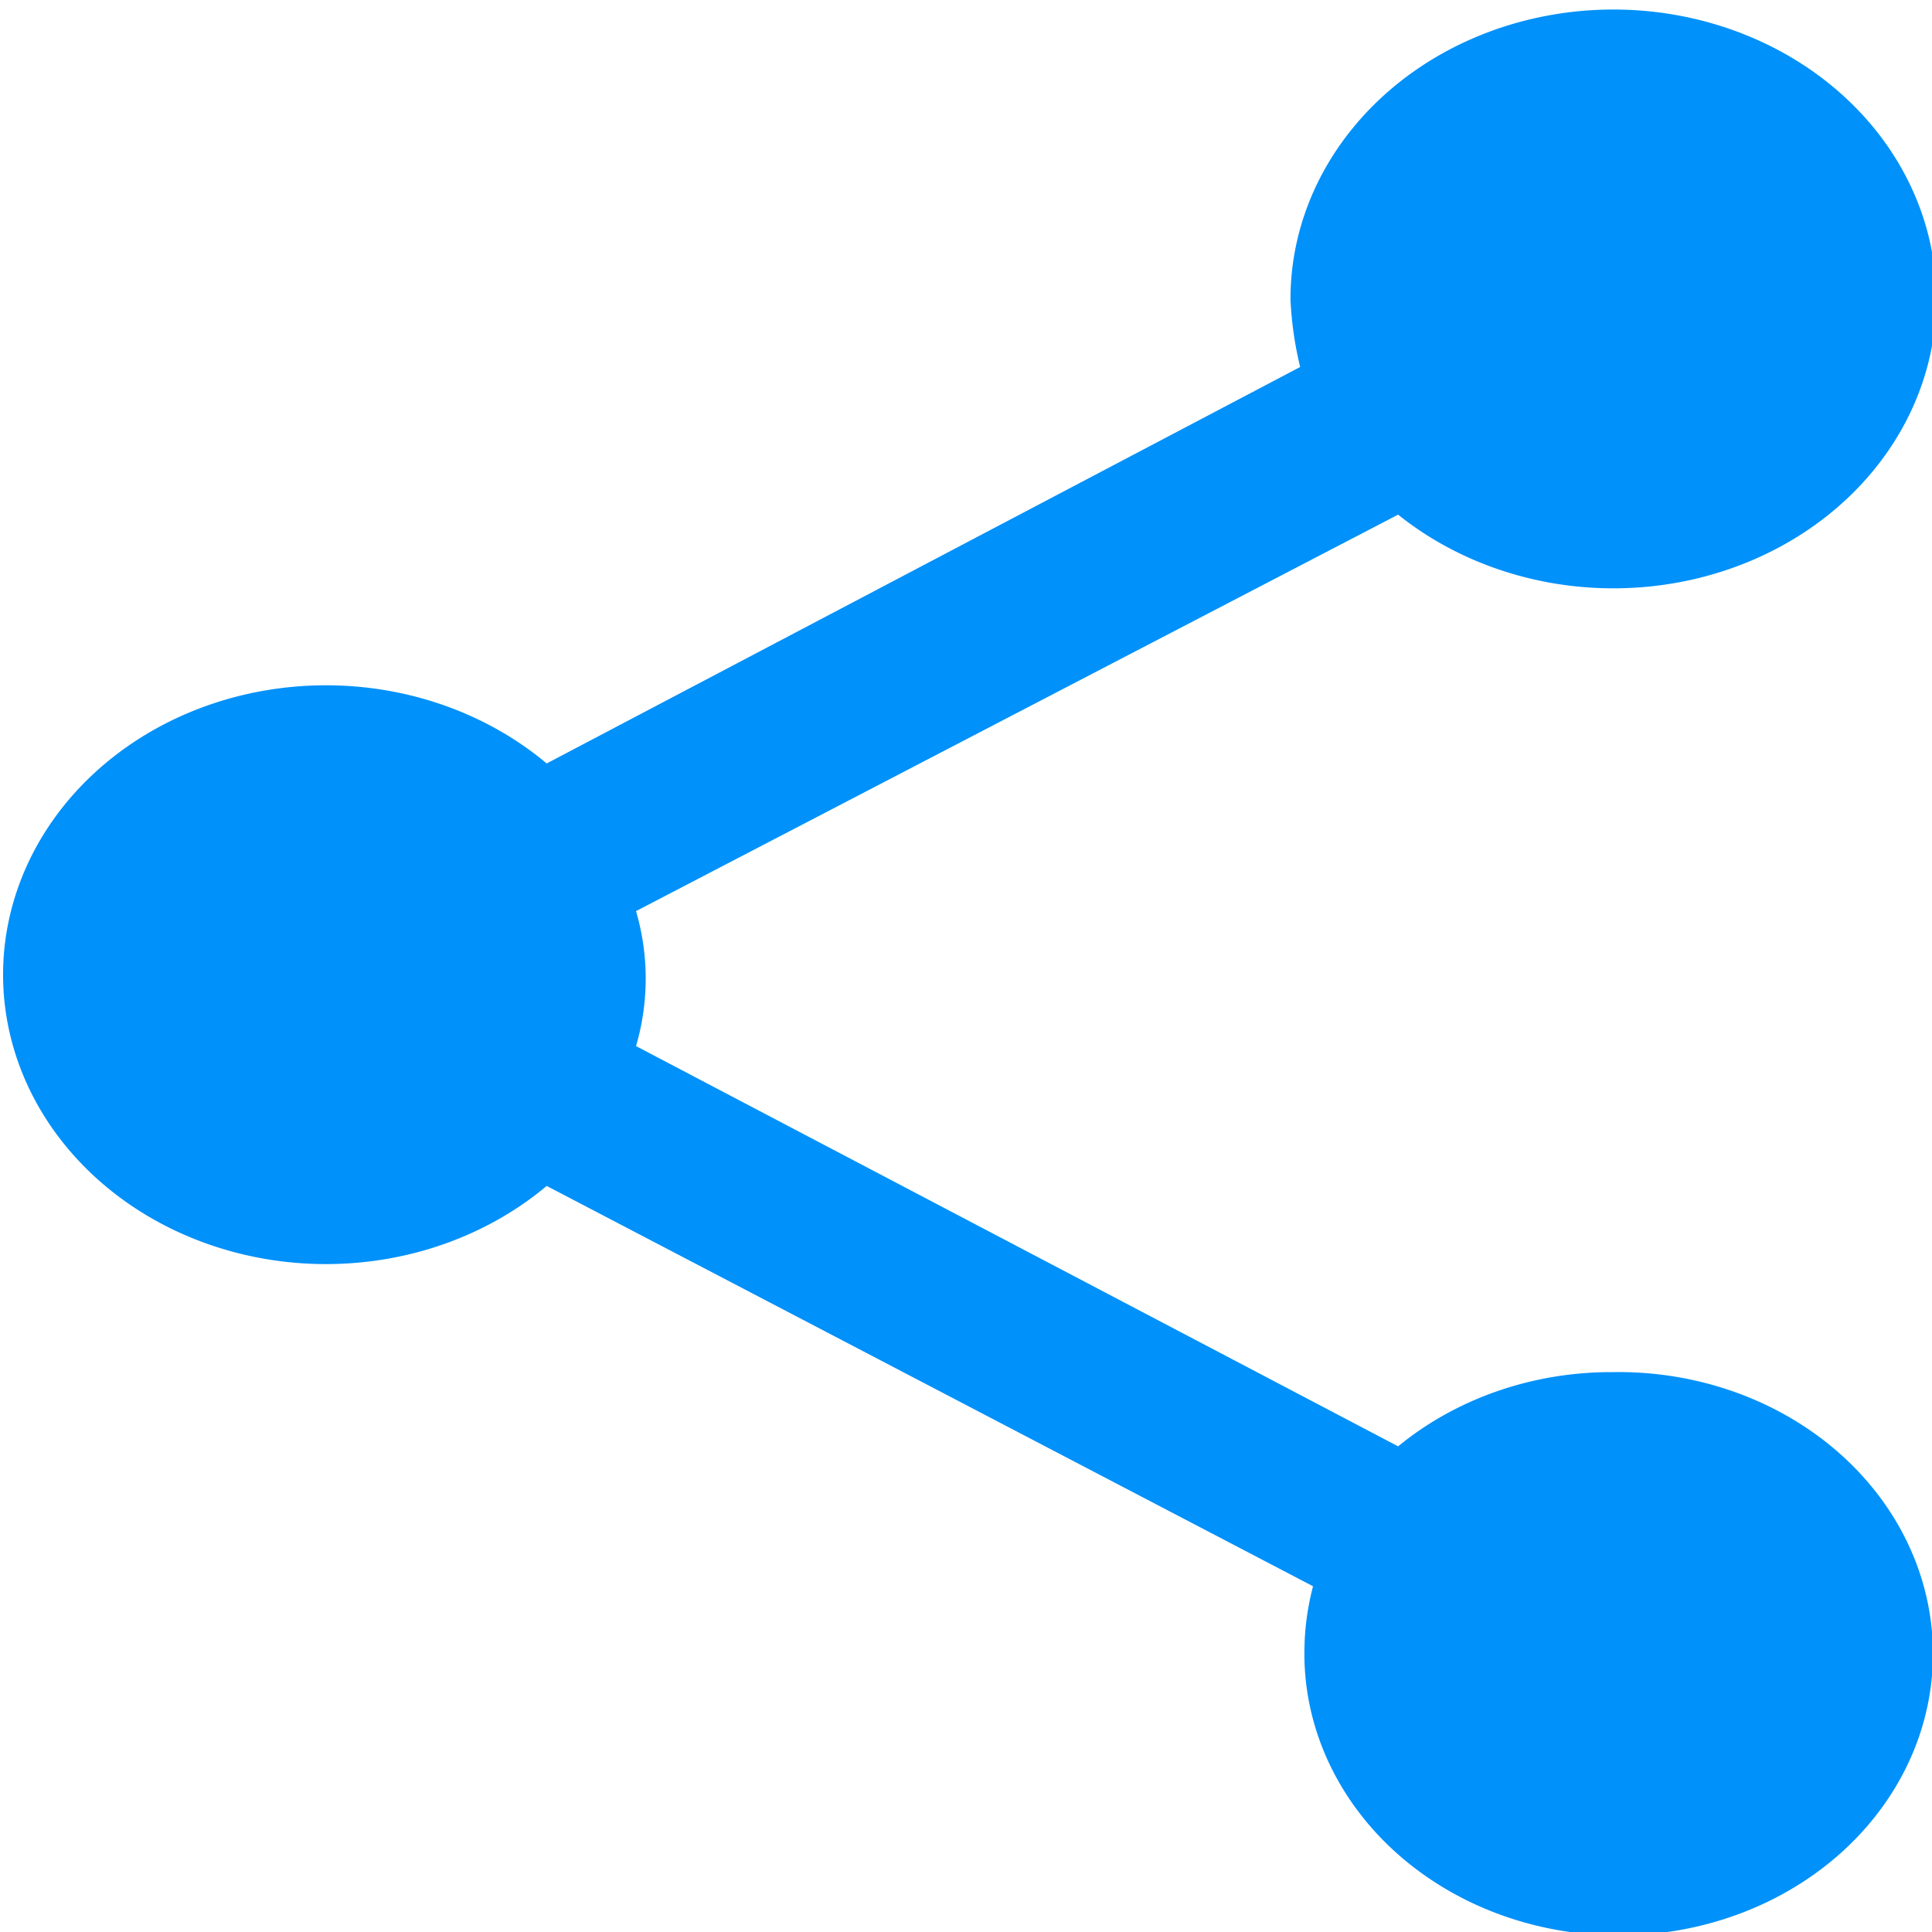 <?xml version="1.0" encoding="UTF-8" standalone="no"?>
<svg
   id="Layer_2"
   data-name="Layer 2"
   viewBox="0 0 24 24"
   version="1.1"
   sodipodi:docname="Share.svg"
   inkscape:version="1.1.2 (0a00cf5339, 2022-02-04, custom)"
   xmlns:inkscape="http://www.inkscape.org/namespaces/inkscape"
   xmlns:sodipodi="http://sodipodi.sourceforge.net/DTD/sodipodi-0.dtd"
   xmlns="http://www.w3.org/2000/svg"
   xmlns:svg="http://www.w3.org/2000/svg">
  <sodipodi:namedview
     id="namedview8"
     pagecolor="#505050"
     bordercolor="#eeeeee"
     borderopacity="1"
     inkscape:pageshadow="0"
     inkscape:pageopacity="0"
     inkscape:pagecheckerboard="0"
     showgrid="false"
     inkscape:zoom="26.25"
     inkscape:cx="22.342857"
     inkscape:cy="12.019048"
     inkscape:window-width="1920"
     inkscape:window-height="1051"
     inkscape:window-x="1920"
     inkscape:window-y="0"
     inkscape:window-maximized="1"
     inkscape:current-layer="Layer_2" />
  <defs
     id="defs4">
    <style
       id="style2">.cls-1{fill:#0091fa;}</style>
  </defs>
  <path
     id="share-variant"
     class="cls-1"
     d="M 20.042,17.045 A 3.918,3.511 0 0 0 17.368,17.967 L 7.901,12.995 a 3.704,3.319 0 0 0 0,-1.677 L 17.368,6.393 A 4.011,3.595 0 1 0 16.031,3.721 5.429,4.865 0 0 0 16.151,4.559 L 6.791,9.484 a 4.011,3.595 0 1 0 0,5.248 l 9.52,4.973 a 4.011,3.595 0 0 0 -0.107,0.791 3.904,3.499 0 1 0 3.838,-3.451 z"
     style="stroke-width:1.266" />
</svg>
